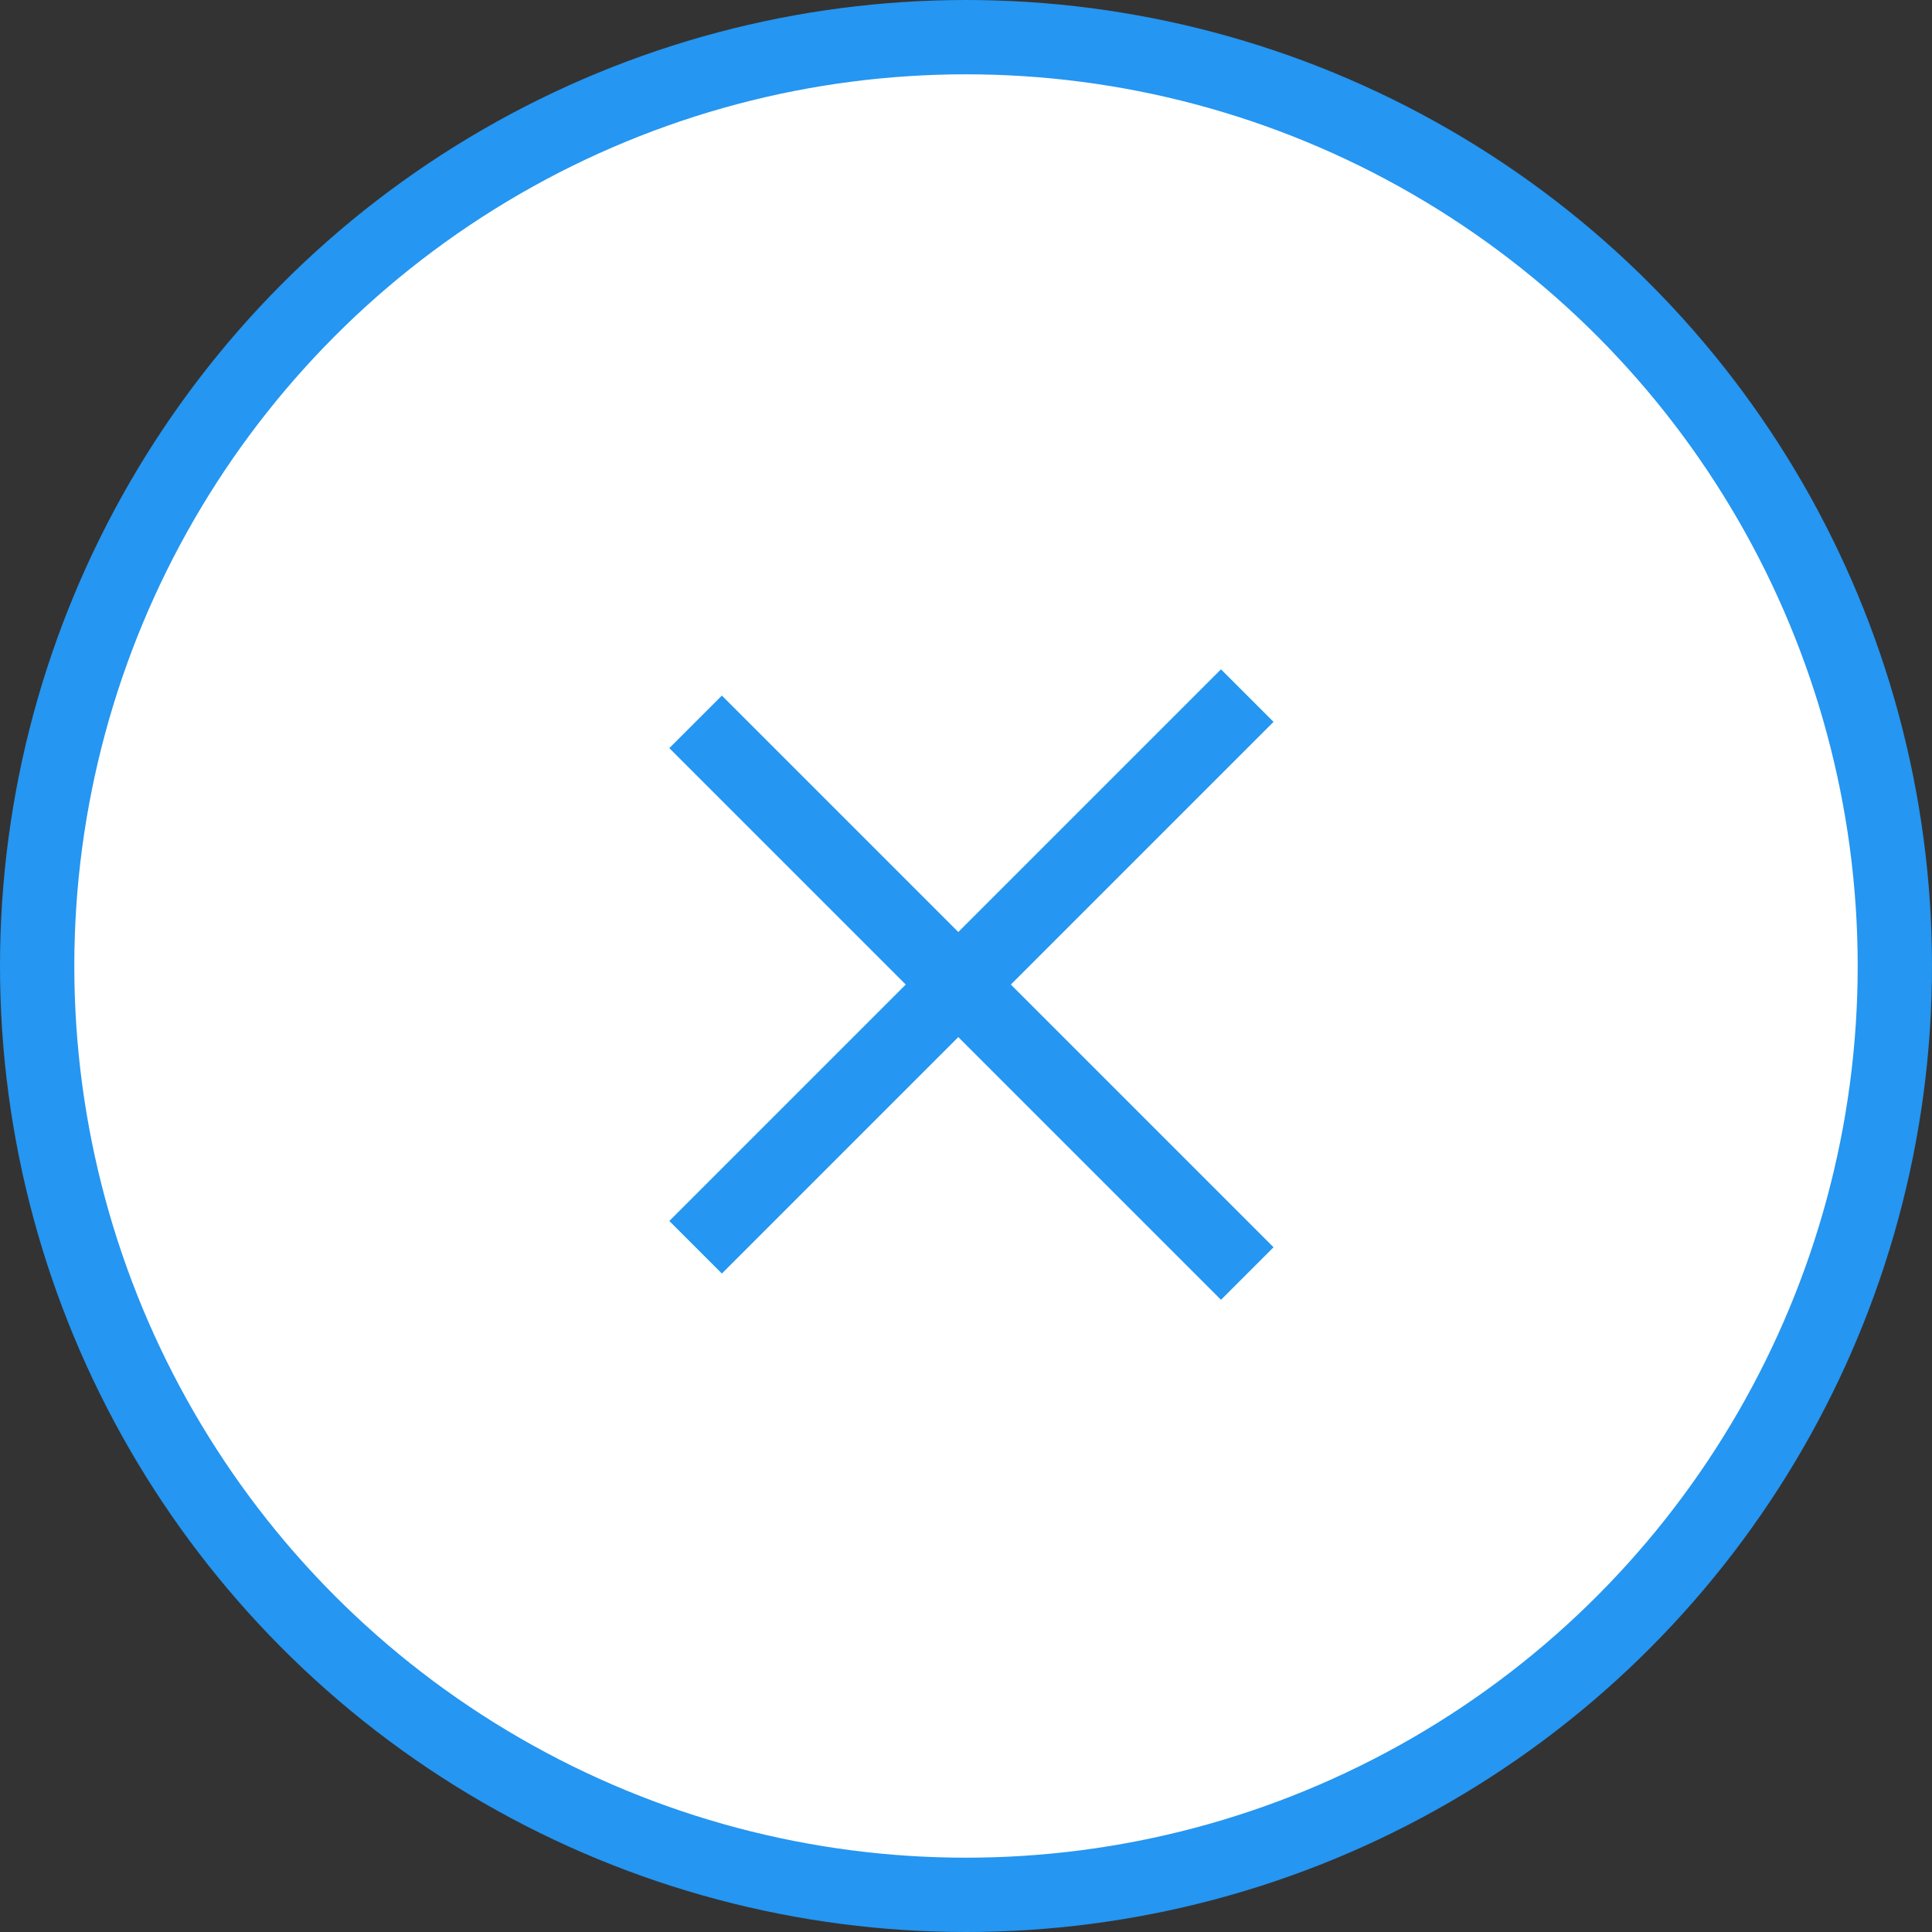 <?xml version="1.0" encoding="utf-8"?>
<!-- Generator: Adobe Illustrator 13.0.0, SVG Export Plug-In . SVG Version: 6.00 Build 14948)  -->
<!DOCTYPE svg PUBLIC "-//W3C//DTD SVG 1.1//EN" "http://www.w3.org/Graphics/SVG/1.1/DTD/svg11.dtd">
<svg version="1.1" id="Layer_1" xmlns="http://www.w3.org/2000/svg" xmlns:xlink="http://www.w3.org/1999/xlink" x="0px" y="0px"
	 width="52px" height="52px" viewBox="0 0 52 52" enable-background="new 0 0 52 52" xml:space="preserve">
<rect x="0" y="0" width="52" height="52" fill="#333333" stroke="none"/>
<g>
	<circle fill="#FFFFFF" stroke="#2596F1" stroke-width="2" stroke-miterlimit="10" cx="26" cy="26" r="25"/>
	<g>
		<line fill="#FFFFFF" stroke="#2596F1" stroke-width="2" stroke-miterlimit="10" x1="33.57" y1="34.277" x2="18.722" y2="19.429"/>
		<line fill="#FFFFFF" stroke="#2596F1" stroke-width="2" stroke-miterlimit="10" x1="33.57" y1="18.722" x2="18.722" y2="33.57"/>
	</g>
</g>
</svg>
